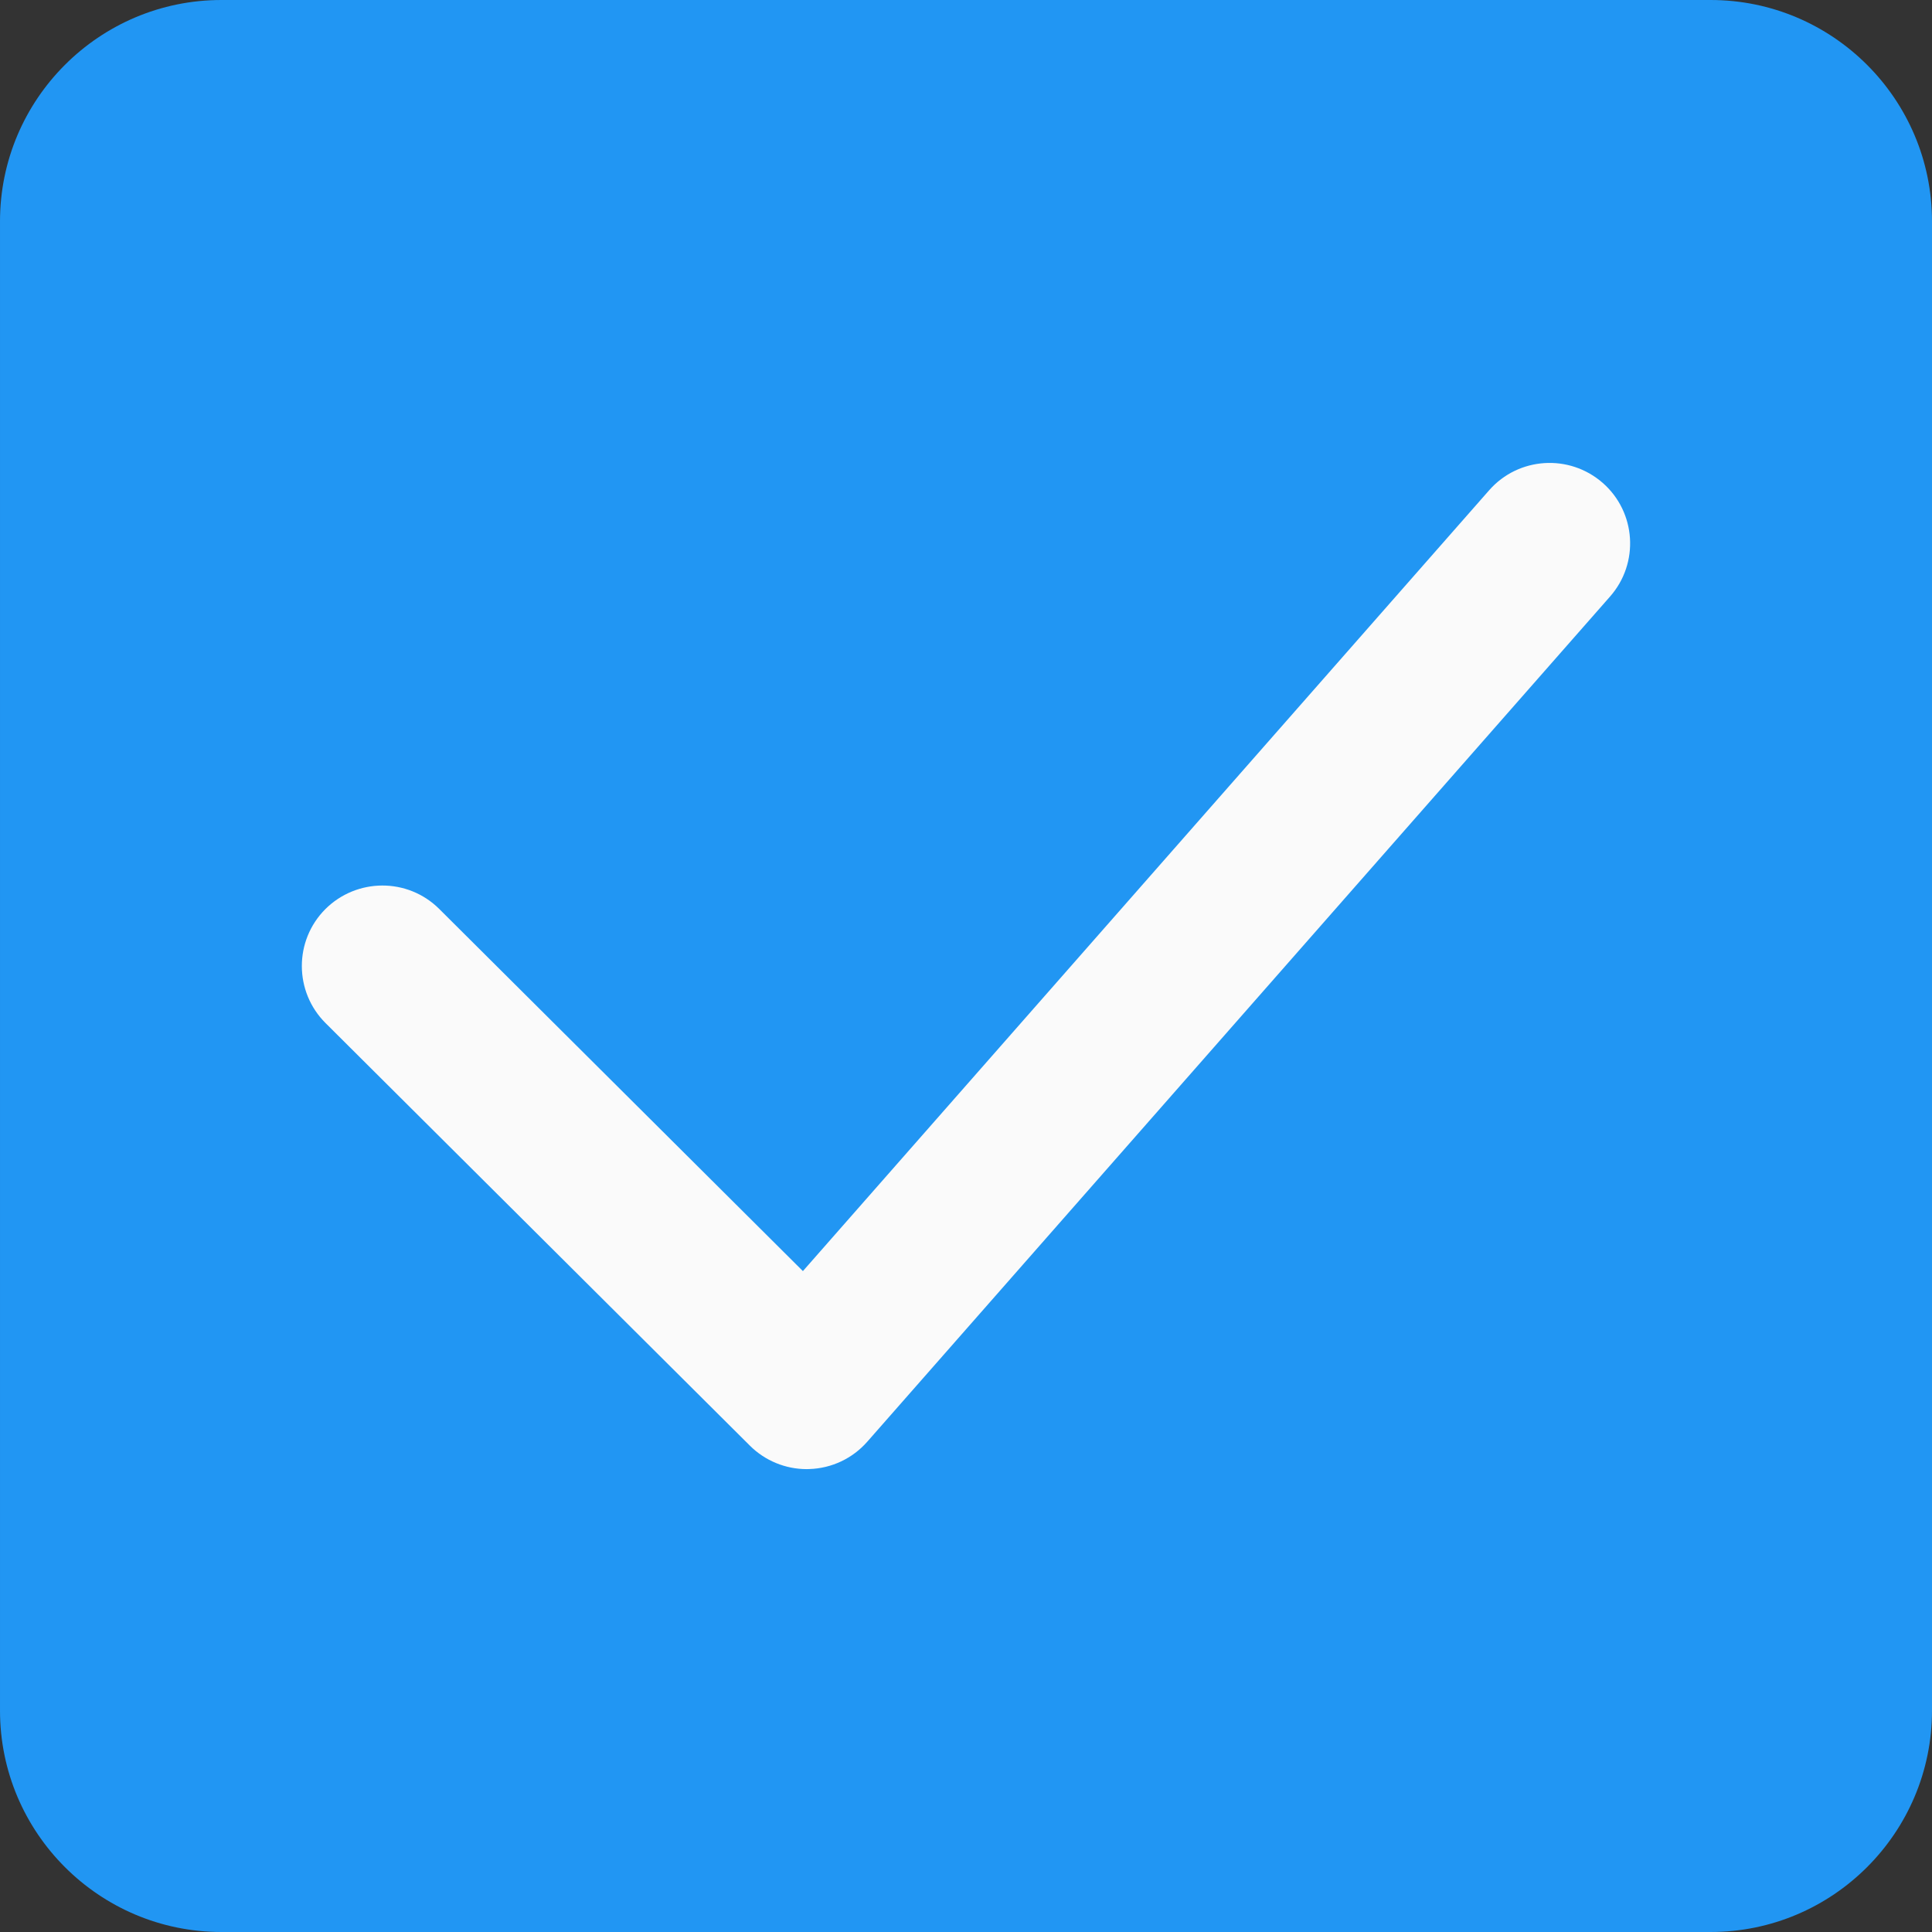 <svg id="color" enable-background="new 0 0 24 24" height="512" viewBox="0 0 24 24" width="512" xmlns="http://www.w3.org/2000/svg"><rect x="0" y="0" width="24" height="24" fill="#333333" stroke="none"/><path d="m21.25 0h-18.5c-1.517 0-2.75 1.233-2.75 2.75v18.5c0 1.517 1.233 2.75 2.75 2.75h18.5c1.517 0 2.75-1.233 2.75-2.75v-18.5c0-1.517-1.233-2.75-2.75-2.75z" fill="#2196f3"/><path d="m20.001 7.41-9.228 10.5c-.182.207-.441.33-.718.339-.011.001-.022.001-.033.001-.264 0-.518-.104-.706-.291l-5.272-5.25c-.391-.39-.393-1.023-.003-1.415.39-.389 1.023-.393 1.415-.003l4.518 4.499 8.525-9.7c.364-.414.995-.455 1.411-.091.415.364.456.996.091 1.411z" fill="#fafafa"/></svg>